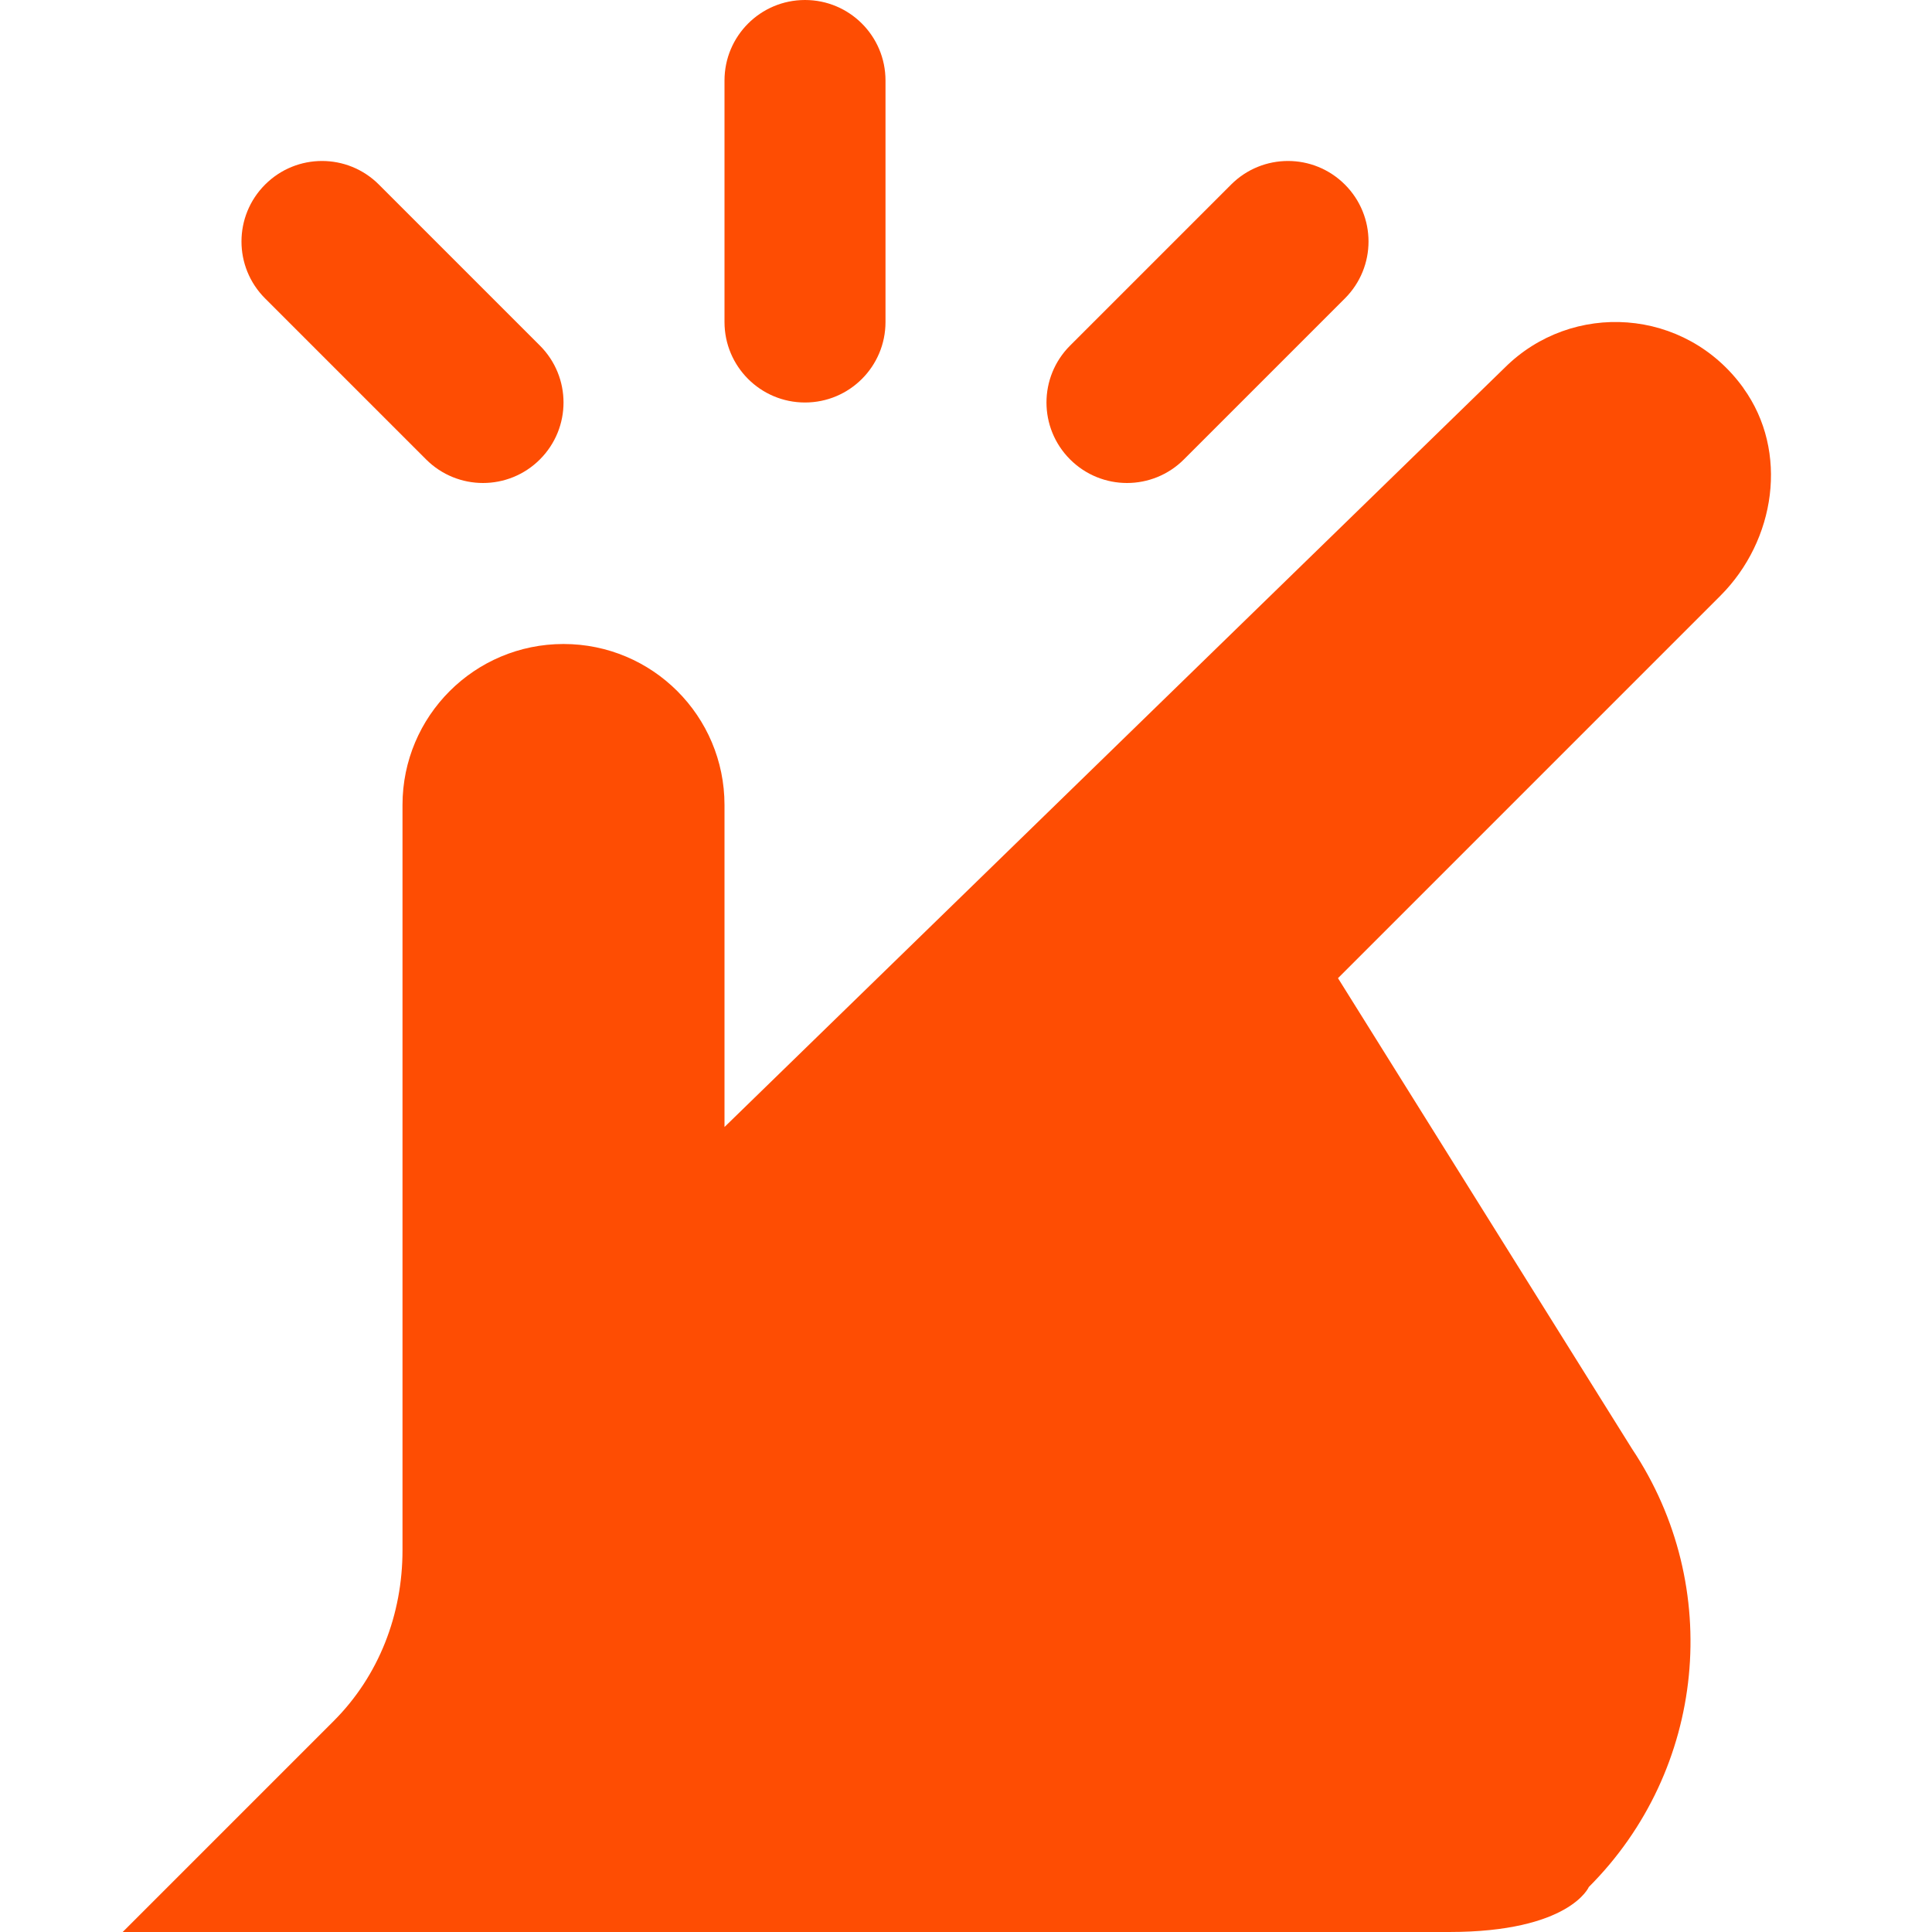 <svg width="24" height="24" viewBox="0 0 24 24" fill="none" xmlns="http://www.w3.org/2000/svg">
<path d="M13.293 5.707C12.902 5.316 12.902 4.684 13.293 4.293L15.293 2.293C15.684 1.902 16.316 1.902 16.707 2.293C17.098 2.684 17.098 3.316 16.707 3.707L14.707 5.707C14.512 5.902 14.256 6 14 6C13.744 6 13.488 5.902 13.293 5.707ZM10 5C10.553 5 11 4.552 11 4V1C11 0.448 10.553 0 10 0C9.447 0 9 0.448 9 1V4C9 4.552 9.447 5 10 5ZM5.293 5.707C5.488 5.902 5.744 6 6 6C6.256 6 6.512 5.902 6.707 5.707C7.098 5.316 7.098 4.684 6.707 4.293L4.707 2.293C4.316 1.902 3.684 1.902 3.293 2.293C2.902 2.684 2.902 3.316 3.293 3.707L5.293 5.707ZM21.658 4.821C20.935 3.817 19.526 3.734 18.689 4.571L9 14V10C9 8.895 8.105 8 7 8C5.895 8 5 8.895 5 10V19.258C5 20.054 4.708 20.816 4.145 21.379L1.524 24H18C19.5 24 19.737 23.441 19.737 23.441C21.191 21.987 21.416 19.71 20.275 18L16.621 12.151L21.371 7.401C22.058 6.714 22.225 5.609 21.657 4.821H21.658Z" fill="#FE4D03"/>
</svg>
